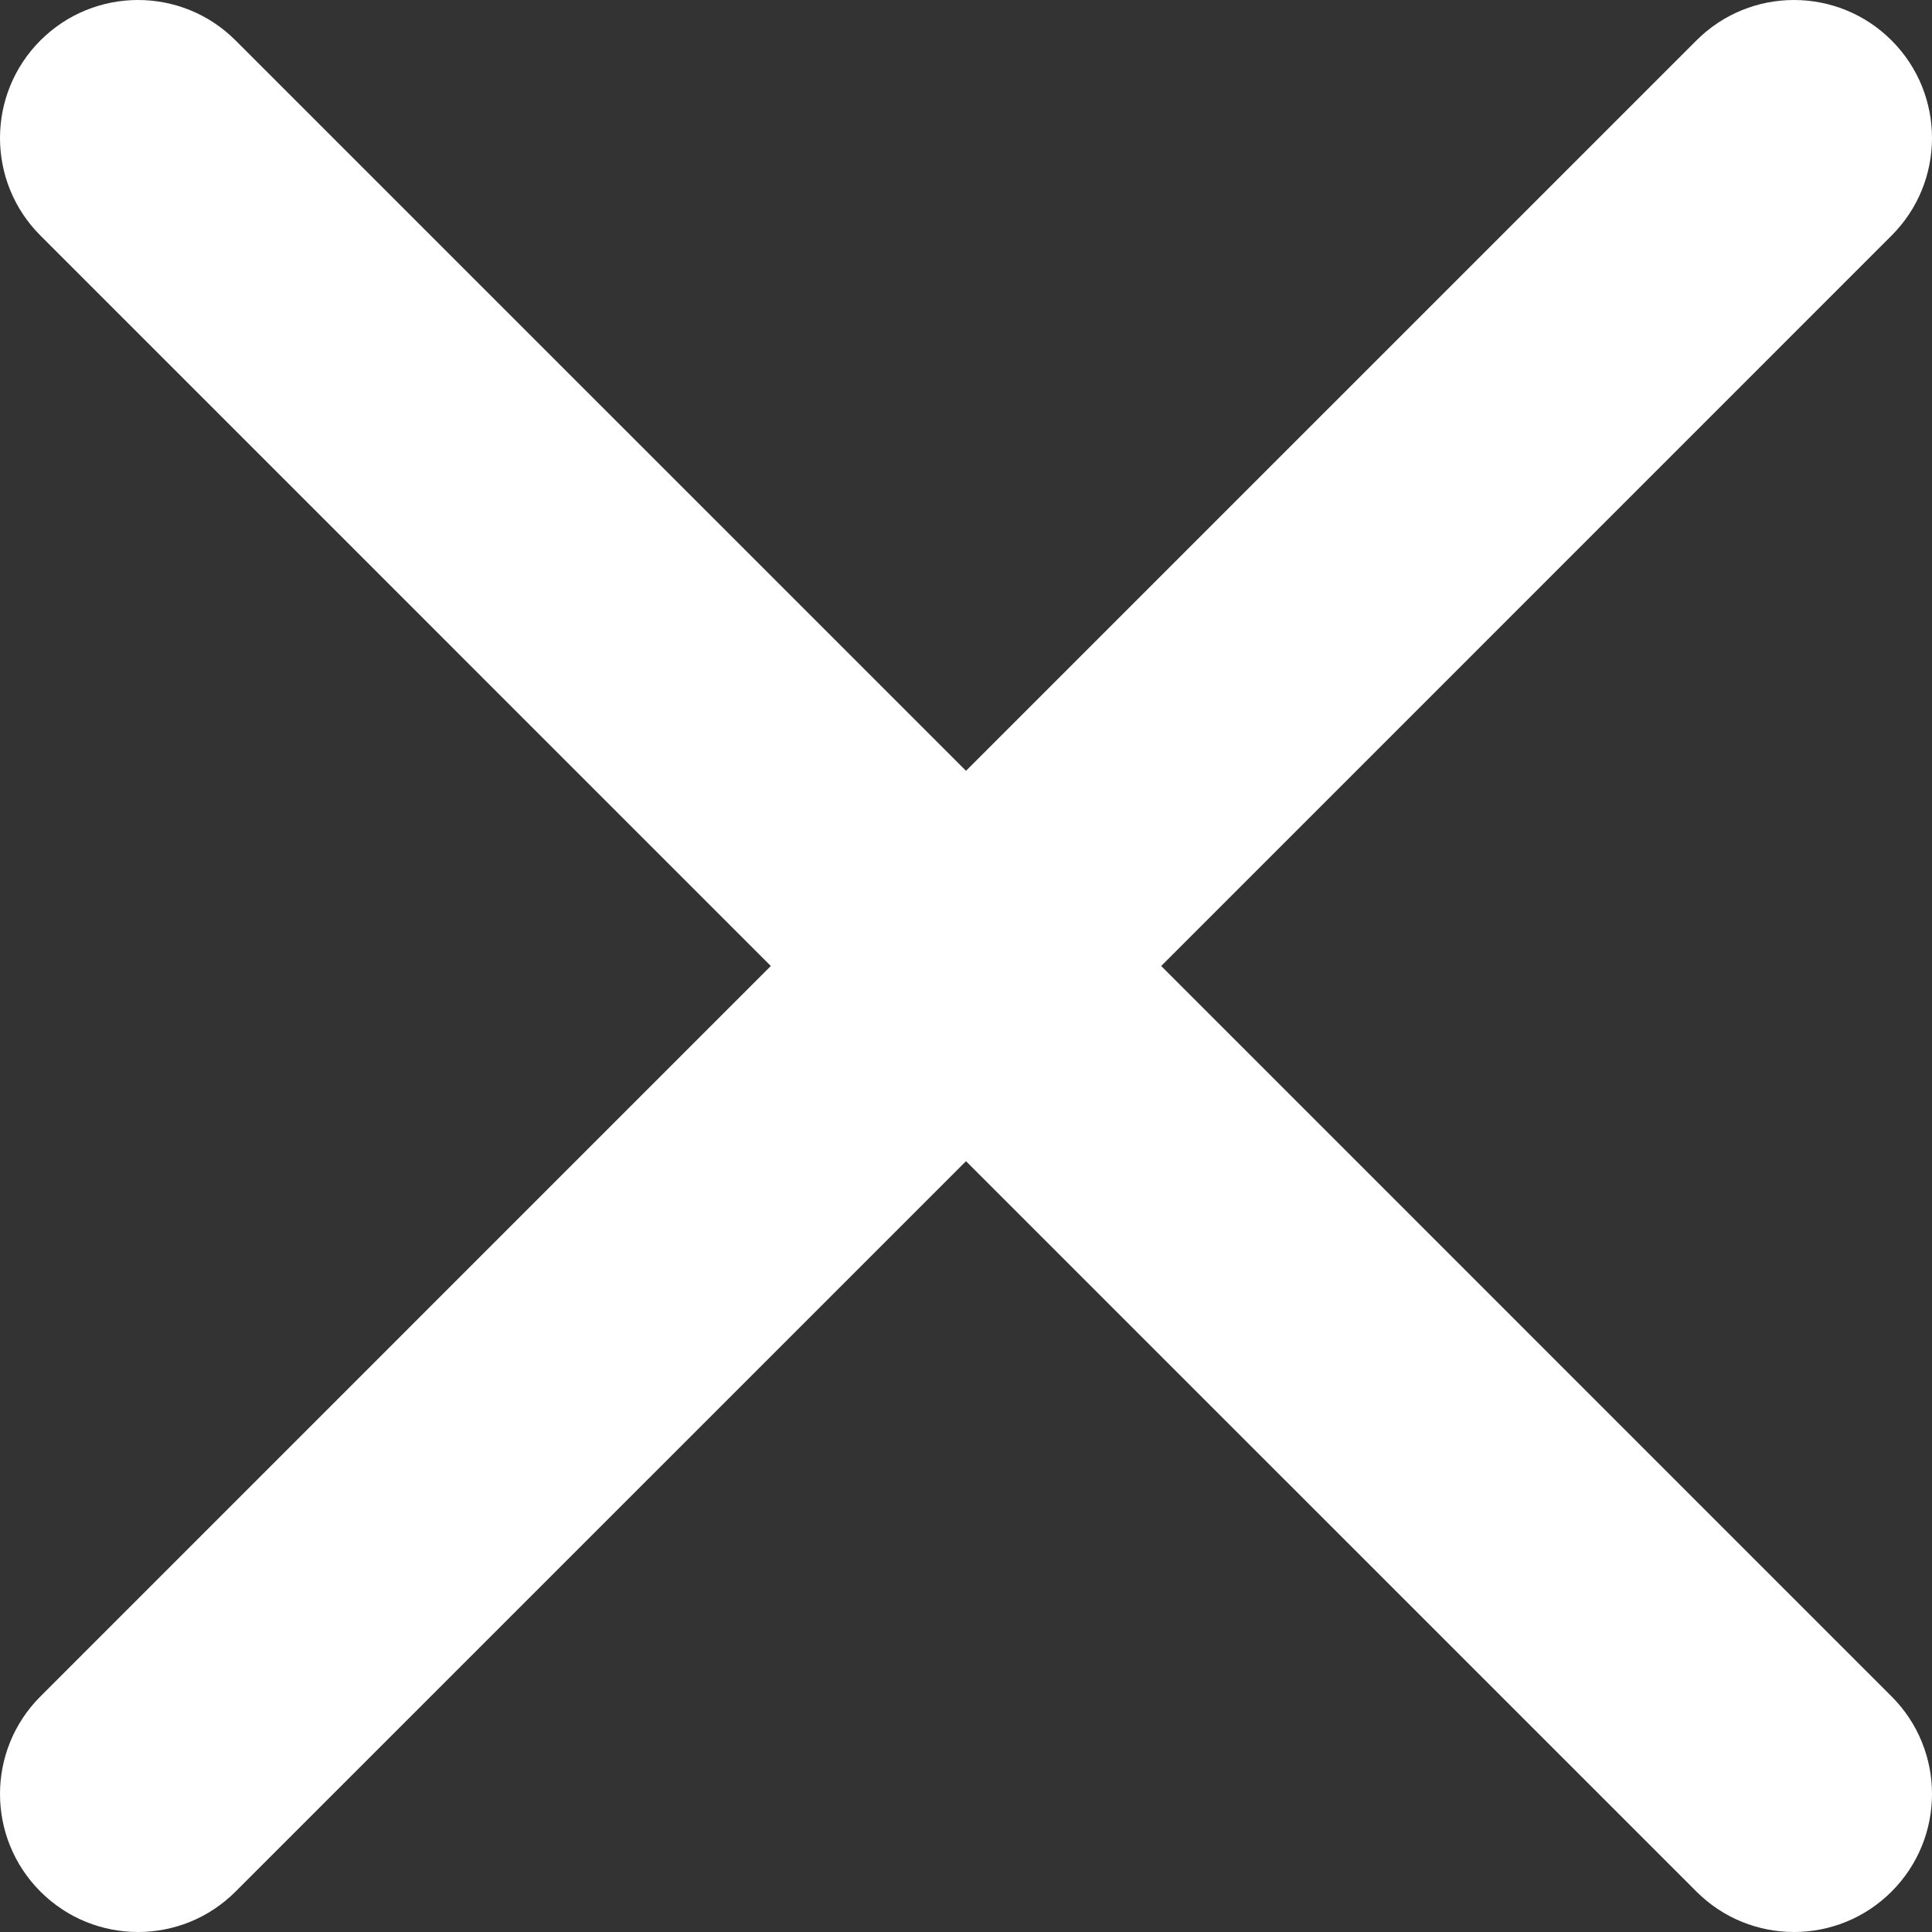 <svg width="40" height="40" viewBox="0 0 40 40" fill="none" xmlns="http://www.w3.org/2000/svg">
<rect x="0" y="0" width="40" height="40" fill="#333333" stroke="none"/>
<g clip-path="url(#clip0_47_1082)">
<path d="M20 15.959L35.123 0.837C36.238 -0.279 38.047 -0.279 39.163 0.837C40.279 1.953 40.279 3.762 39.163 4.877L24.041 20L39.163 35.123C40.279 36.238 40.279 38.047 39.163 39.163C38.047 40.279 36.238 40.279 35.123 39.163L20 24.041L4.877 39.163C3.762 40.279 1.953 40.279 0.837 39.163C-0.279 38.047 -0.279 36.238 0.837 35.123L15.959 20L0.837 4.877C-0.279 3.762 -0.279 1.953 0.837 0.837C1.953 -0.279 3.762 -0.279 4.877 0.837L20 15.959Z" fill="white"/>
</g>
<defs>
<clipPath id="clip0_47_1082">
<rect width="40" height="40" fill="white"/>
</clipPath>
</defs>
</svg>
